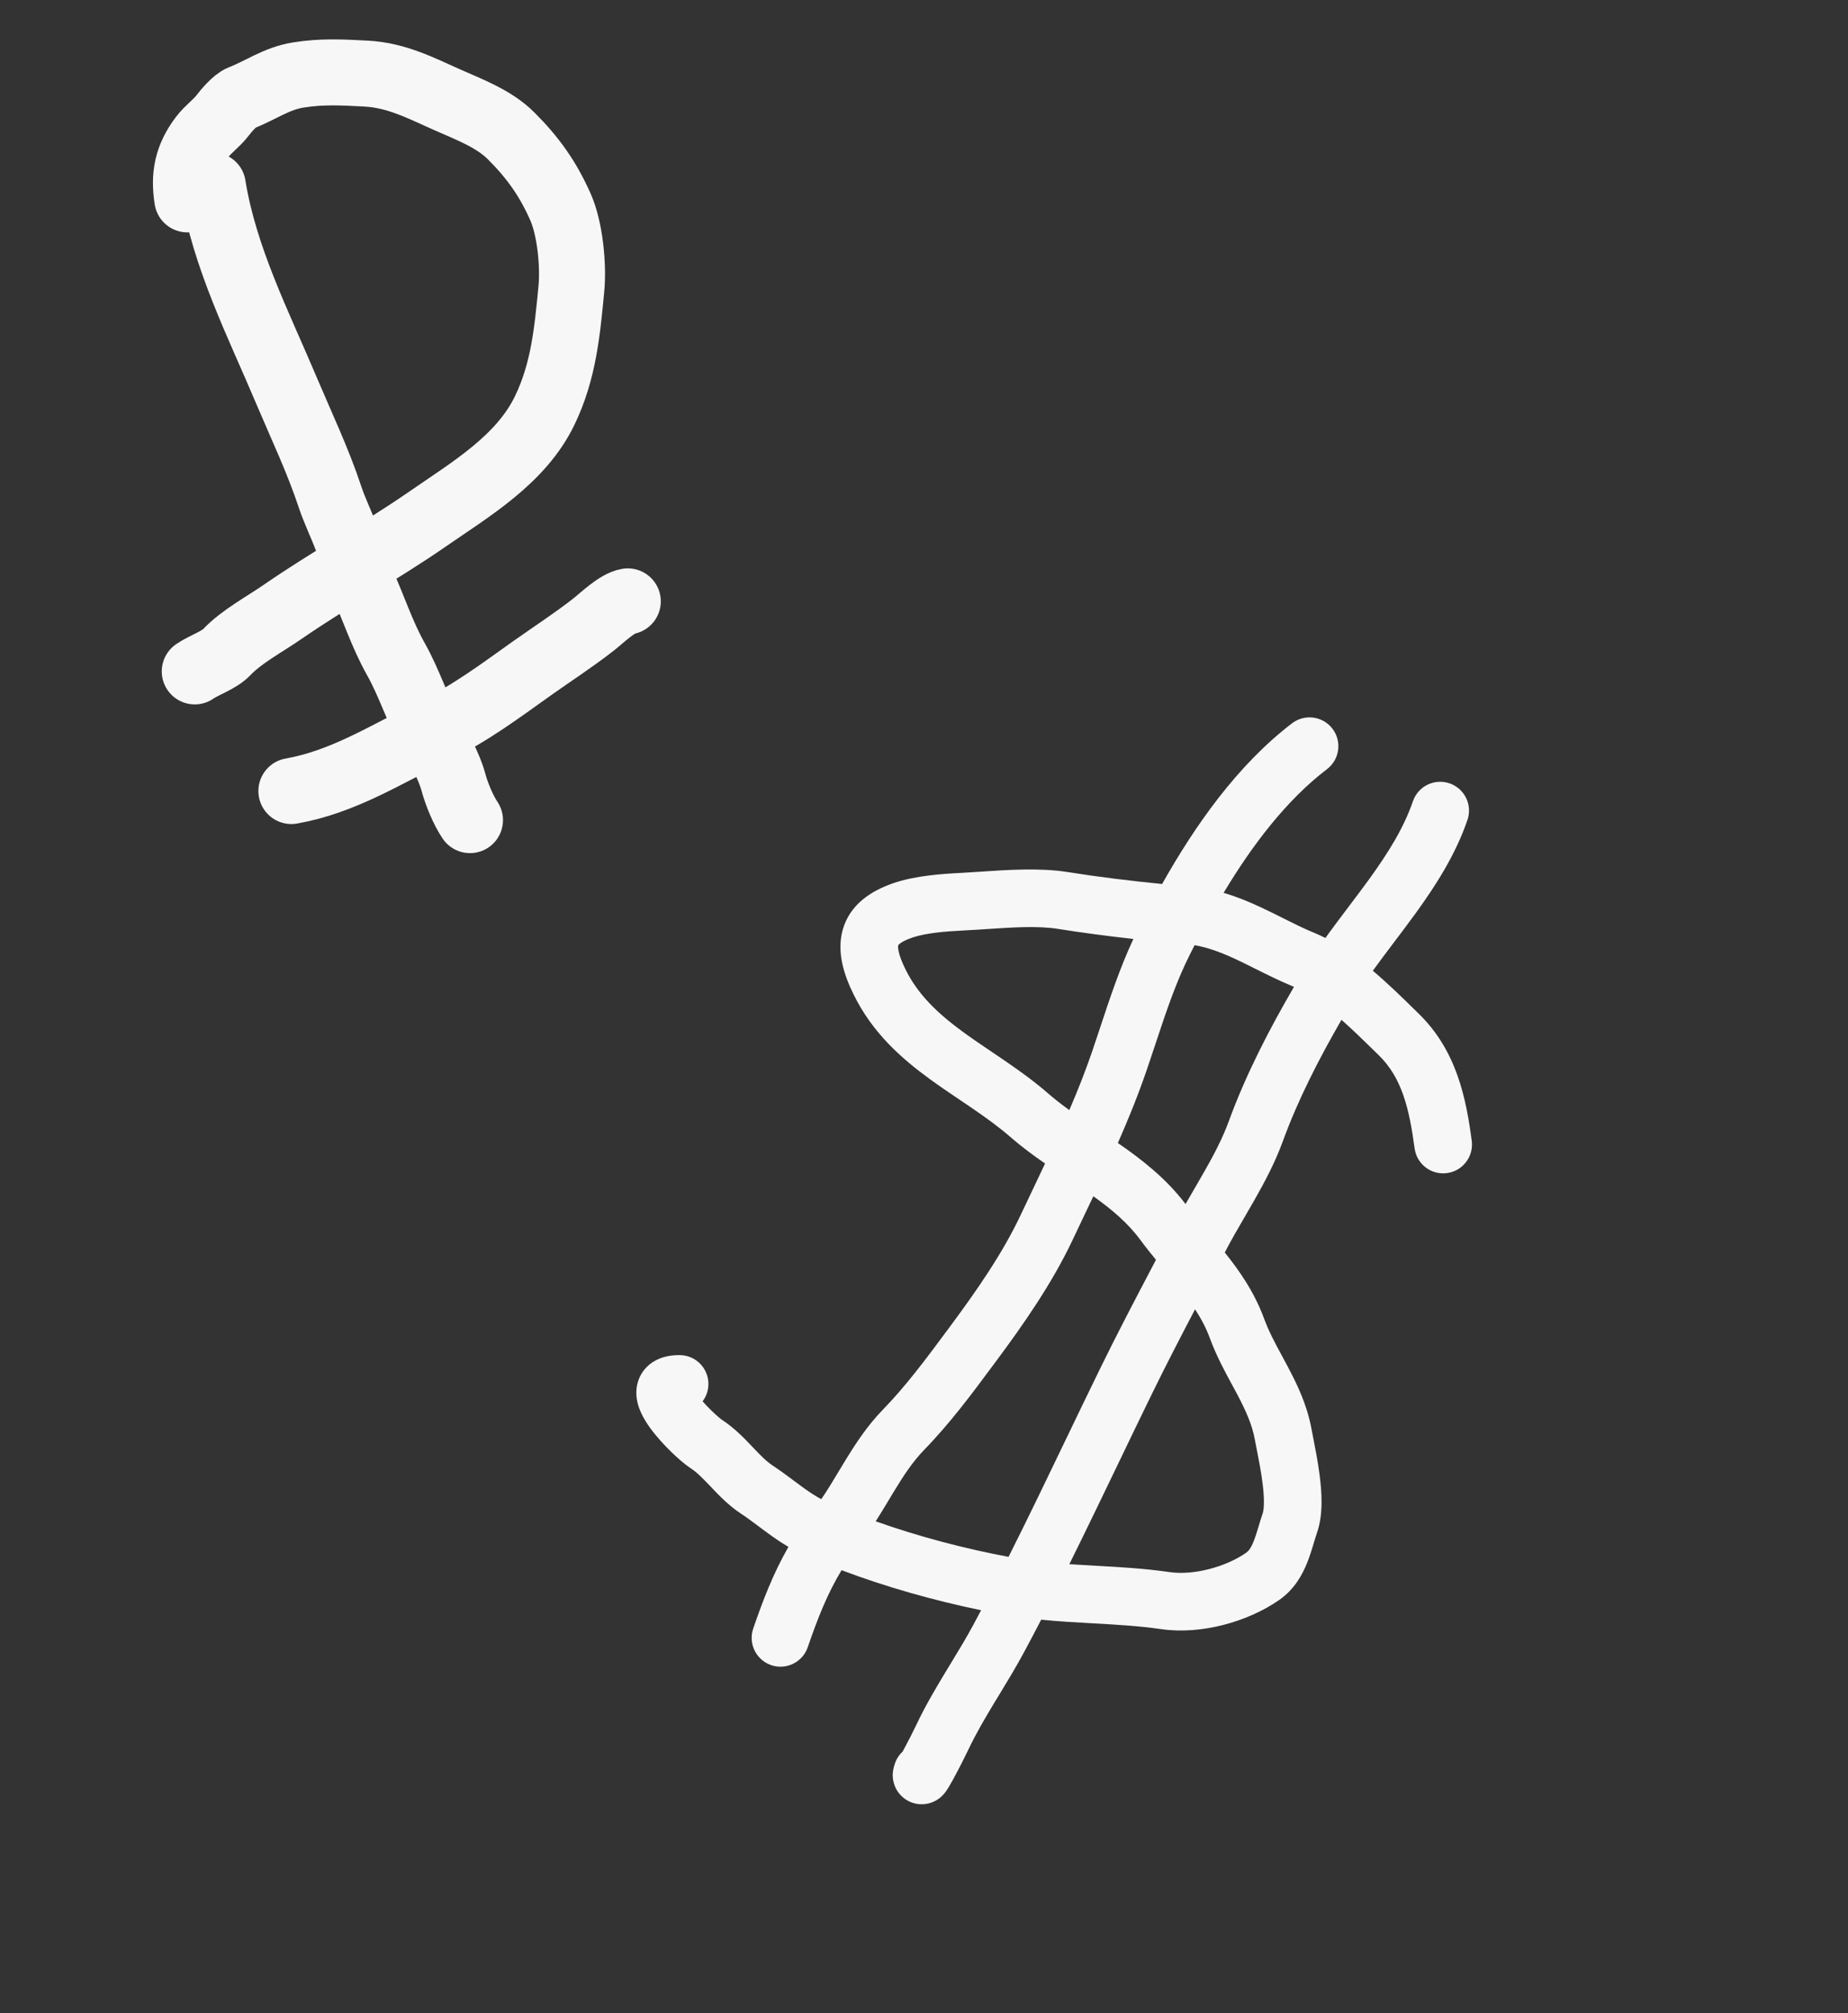 <?xml version="1.0" encoding="UTF-8"?> <svg xmlns="http://www.w3.org/2000/svg" width="56" height="61" viewBox="0 0 56 61" fill="none"><rect x="0" y="0" width="56" height="61" fill="#333333" stroke="none"/> <path d="M6.448 5.619C6.803 7.818 7.835 9.827 8.69 11.854C9.131 12.897 9.643 13.975 9.998 15.05C10.141 15.481 10.348 15.899 10.507 16.324C10.605 16.586 10.682 16.86 10.77 17.128M10.77 17.128C10.826 17.298 10.886 17.465 10.96 17.626C11.322 18.414 11.571 19.215 11.997 19.972C12.402 20.691 12.646 21.491 13.041 22.203M10.77 17.128C11.498 16.68 12.226 16.232 12.935 15.742C14.275 14.815 15.786 13.928 16.506 12.439C17.084 11.242 17.191 10.026 17.314 8.752C17.382 8.041 17.276 6.932 16.985 6.274C16.604 5.415 16.157 4.785 15.487 4.115C14.966 3.594 14.21 3.316 13.537 3.016C12.743 2.662 12.006 2.278 11.094 2.23L11.072 2.229C10.358 2.191 9.745 2.158 9.029 2.274C8.377 2.379 7.889 2.742 7.305 2.968C7.123 3.039 6.854 3.354 6.743 3.501C6.565 3.735 6.314 3.904 6.127 4.15C5.676 4.745 5.56 5.316 5.677 6.041M10.77 17.128C10.028 17.585 9.286 18.042 8.563 18.541C8.017 18.919 7.32 19.288 6.872 19.76C6.636 20.009 6.184 20.149 5.902 20.344M13.041 22.203C13.047 22.215 13.053 22.226 13.06 22.237C13.295 22.655 13.612 23.224 13.738 23.694C13.838 24.066 14.037 24.545 14.242 24.85M13.041 22.203C11.659 22.882 10.379 23.695 8.83 23.969M13.041 22.203C13.088 22.18 13.135 22.157 13.182 22.134C14.238 21.626 15.174 20.924 16.123 20.249C16.746 19.807 17.394 19.389 17.993 18.919C18.254 18.713 18.701 18.274 19.024 18.222" stroke="#F8F7F8" stroke-width="2" stroke-linecap="round"></path> <path fill-rule="evenodd" clip-rule="evenodd" d="M43.926 23.736C44.382 23.892 44.625 24.389 44.468 24.845C44.104 25.907 43.506 26.833 42.9 27.67C42.672 27.985 42.449 28.279 42.233 28.565C42.015 28.853 41.804 29.132 41.601 29.414C42.059 29.802 42.481 30.215 42.835 30.562C42.89 30.616 42.943 30.668 42.994 30.718C44.152 31.847 44.429 33.303 44.598 34.564C44.662 35.042 44.326 35.482 43.848 35.546C43.37 35.61 42.931 35.274 42.867 34.796C42.701 33.561 42.473 32.649 41.775 31.968C41.724 31.919 41.673 31.869 41.622 31.819C41.308 31.512 40.984 31.195 40.651 30.901C39.962 32.094 39.329 33.33 38.876 34.575C38.641 35.22 38.323 35.817 38.011 36.366C37.907 36.548 37.806 36.722 37.708 36.891C37.498 37.251 37.301 37.59 37.117 37.946L37.114 37.951C37.561 38.508 38.01 39.15 38.307 39.958C38.448 40.343 38.634 40.688 38.853 41.093C38.909 41.197 38.968 41.306 39.028 41.42C39.307 41.946 39.607 42.565 39.742 43.296C39.756 43.372 39.774 43.464 39.794 43.566C39.855 43.879 39.937 44.294 39.988 44.693C40.053 45.193 40.104 45.872 39.915 46.425C39.883 46.518 39.854 46.612 39.82 46.726C39.81 46.76 39.799 46.797 39.787 46.836C39.741 46.989 39.684 47.171 39.611 47.352C39.466 47.714 39.227 48.156 38.77 48.476C37.815 49.143 36.398 49.539 35.188 49.364C34.526 49.268 33.853 49.229 33.136 49.189L33.087 49.186C32.592 49.159 32.075 49.13 31.551 49.078C31.382 49.405 31.21 49.731 31.035 50.056C30.801 50.493 30.537 50.927 30.287 51.339C30.238 51.419 30.19 51.498 30.142 51.576C29.845 52.068 29.574 52.531 29.355 52.993C29.258 53.199 29.062 53.586 28.906 53.873C28.835 54.003 28.748 54.16 28.679 54.26L28.678 54.261C28.664 54.282 28.617 54.349 28.549 54.416L28.547 54.418C28.526 54.439 28.405 54.559 28.21 54.624C28.092 54.664 27.866 54.711 27.61 54.61C27.342 54.505 27.198 54.302 27.132 54.157C27.033 53.939 27.053 53.74 27.056 53.71L27.057 53.708C27.062 53.645 27.073 53.595 27.08 53.569C27.093 53.514 27.109 53.464 27.121 53.43C27.169 53.288 27.251 53.167 27.354 53.072C27.359 53.062 27.365 53.051 27.371 53.041C27.514 52.777 27.695 52.42 27.776 52.247C28.036 51.697 28.349 51.167 28.648 50.672C28.7 50.587 28.751 50.503 28.801 50.42C29.051 50.009 29.286 49.622 29.497 49.23C29.575 49.084 29.653 48.937 29.73 48.791C28.333 48.503 26.867 48.094 25.502 47.578C25.079 48.276 24.784 49.017 24.477 49.912C24.321 50.368 23.824 50.611 23.368 50.455C22.912 50.298 22.669 49.802 22.825 49.346C23.122 48.479 23.436 47.667 23.892 46.871C23.664 46.738 23.457 46.594 23.27 46.458C23.16 46.378 23.062 46.304 22.97 46.235C22.791 46.101 22.633 45.983 22.457 45.867C22.083 45.621 21.785 45.308 21.561 45.072L21.536 45.045C21.285 44.782 21.115 44.609 20.925 44.486C20.762 44.38 20.541 44.188 20.343 43.996C20.135 43.794 19.893 43.533 19.699 43.265C19.602 43.131 19.503 42.975 19.426 42.807C19.355 42.654 19.267 42.41 19.285 42.127C19.306 41.788 19.479 41.458 19.808 41.256C20.08 41.089 20.379 41.059 20.602 41.061C21.084 41.065 21.471 41.46 21.467 41.942C21.465 42.137 21.4 42.316 21.291 42.461C21.375 42.556 21.468 42.653 21.561 42.744C21.642 42.823 21.718 42.891 21.779 42.943C21.837 42.993 21.869 43.016 21.875 43.02V43.02C22.254 43.267 22.556 43.583 22.781 43.82L22.801 43.842C23.053 44.106 23.224 44.282 23.417 44.408C23.638 44.554 23.867 44.725 24.068 44.875C24.15 44.937 24.228 44.995 24.299 45.046C24.511 45.201 24.701 45.328 24.887 45.426C25.068 45.163 25.237 44.882 25.422 44.573C25.471 44.492 25.521 44.408 25.573 44.323C25.889 43.803 26.258 43.222 26.761 42.706C27.459 41.988 28.062 41.175 28.702 40.312C28.731 40.273 28.761 40.233 28.79 40.193C29.597 39.106 30.377 37.983 30.922 36.83C31.045 36.568 31.168 36.31 31.29 36.055C31.418 35.787 31.544 35.521 31.669 35.255C31.315 35.011 30.956 34.746 30.619 34.453C30.268 34.147 29.883 33.87 29.466 33.584C29.348 33.504 29.226 33.421 29.101 33.337C28.798 33.133 28.481 32.918 28.18 32.7C27.314 32.069 26.434 31.294 25.864 30.127C25.582 29.552 25.346 28.857 25.537 28.174C25.749 27.418 26.379 26.998 27.072 26.76C27.752 26.526 28.591 26.476 29.15 26.448C29.315 26.439 29.501 26.427 29.7 26.413C30.495 26.359 31.51 26.29 32.343 26.422C33.272 26.571 34.251 26.69 35.215 26.786C36.212 25.017 37.492 23.186 39.153 21.916C39.536 21.624 40.085 21.697 40.377 22.08C40.67 22.463 40.597 23.012 40.214 23.304C38.986 24.242 37.955 25.595 37.079 27.054C37.476 27.17 37.842 27.322 38.179 27.479C38.454 27.606 38.686 27.723 38.904 27.833C39.211 27.987 39.489 28.127 39.817 28.262C39.934 28.31 40.05 28.364 40.164 28.422C40.404 28.087 40.655 27.756 40.897 27.435C41.103 27.162 41.303 26.897 41.486 26.645C42.062 25.849 42.537 25.092 42.816 24.278C42.973 23.822 43.47 23.579 43.926 23.736ZM39.212 29.902C39.192 29.894 39.173 29.886 39.154 29.878C38.788 29.727 38.38 29.524 38.013 29.341C37.805 29.237 37.611 29.14 37.444 29.063C37.006 28.86 36.606 28.709 36.2 28.64C36.155 28.729 36.109 28.818 36.065 28.906C35.637 29.754 35.34 30.648 35.022 31.609C34.933 31.877 34.842 32.15 34.747 32.429C34.485 33.191 34.188 33.922 33.875 34.634C34.588 35.125 35.337 35.705 35.925 36.484C36.025 36.309 36.126 36.136 36.224 35.968C36.317 35.808 36.408 35.652 36.493 35.502C36.793 34.976 37.051 34.481 37.235 33.977C37.753 32.556 38.468 31.178 39.212 29.902ZM35.029 38.173C34.873 37.983 34.713 37.783 34.559 37.574C34.182 37.062 33.699 36.653 33.132 36.248C33.041 36.44 32.95 36.632 32.858 36.823C32.738 37.075 32.619 37.326 32.501 37.575C31.878 38.894 31.01 40.134 30.193 41.234C30.157 41.283 30.121 41.331 30.084 41.38C29.462 42.22 28.794 43.12 28.012 43.924C27.658 44.287 27.375 44.719 27.067 45.228C27.023 45.301 26.978 45.376 26.932 45.453C26.808 45.658 26.677 45.877 26.537 46.097C27.843 46.562 29.243 46.927 30.562 47.174C31.151 46.002 31.717 44.827 32.286 43.642C32.636 42.914 32.988 42.183 33.348 41.447C33.847 40.426 34.372 39.425 34.892 38.434C34.937 38.347 34.983 38.26 35.029 38.173ZM32.404 47.396C32.669 47.414 32.939 47.429 33.215 47.444L33.233 47.445C33.939 47.484 34.688 47.526 35.438 47.635C36.165 47.741 37.141 47.484 37.77 47.044C37.829 47.002 37.903 46.918 37.99 46.702C38.033 46.595 38.072 46.475 38.116 46.329C38.124 46.302 38.133 46.273 38.142 46.243C38.177 46.124 38.218 45.987 38.263 45.859C38.307 45.727 38.321 45.414 38.256 44.917C38.213 44.58 38.149 44.255 38.09 43.953C38.067 43.836 38.044 43.722 38.024 43.612C37.94 43.156 37.747 42.733 37.485 42.237C37.44 42.152 37.391 42.063 37.341 41.97C37.117 41.557 36.856 41.074 36.667 40.56C36.55 40.24 36.397 39.953 36.214 39.673C35.771 40.519 35.336 41.358 34.917 42.215C34.568 42.928 34.221 43.649 33.874 44.372C33.389 45.379 32.903 46.391 32.404 47.396ZM32.404 33.636C32.655 33.053 32.888 32.465 33.095 31.862C33.176 31.623 33.258 31.377 33.341 31.126C33.628 30.258 33.935 29.33 34.345 28.451C33.58 28.366 32.811 28.266 32.068 28.147C31.452 28.049 30.719 28.098 29.947 28.149C29.713 28.164 29.476 28.18 29.237 28.192C28.646 28.221 28.05 28.27 27.639 28.412C27.42 28.487 27.308 28.558 27.257 28.602C27.233 28.622 27.224 28.635 27.222 28.638C27.22 28.641 27.22 28.642 27.219 28.645C27.217 28.651 27.205 28.702 27.231 28.827C27.259 28.955 27.32 29.129 27.433 29.36C27.819 30.15 28.432 30.722 29.209 31.288C29.483 31.487 29.758 31.673 30.049 31.869C30.18 31.958 30.314 32.048 30.453 32.143C30.885 32.439 31.337 32.762 31.766 33.136C31.966 33.31 32.179 33.474 32.404 33.636Z" fill="#F8F7F8"></path> </svg> 